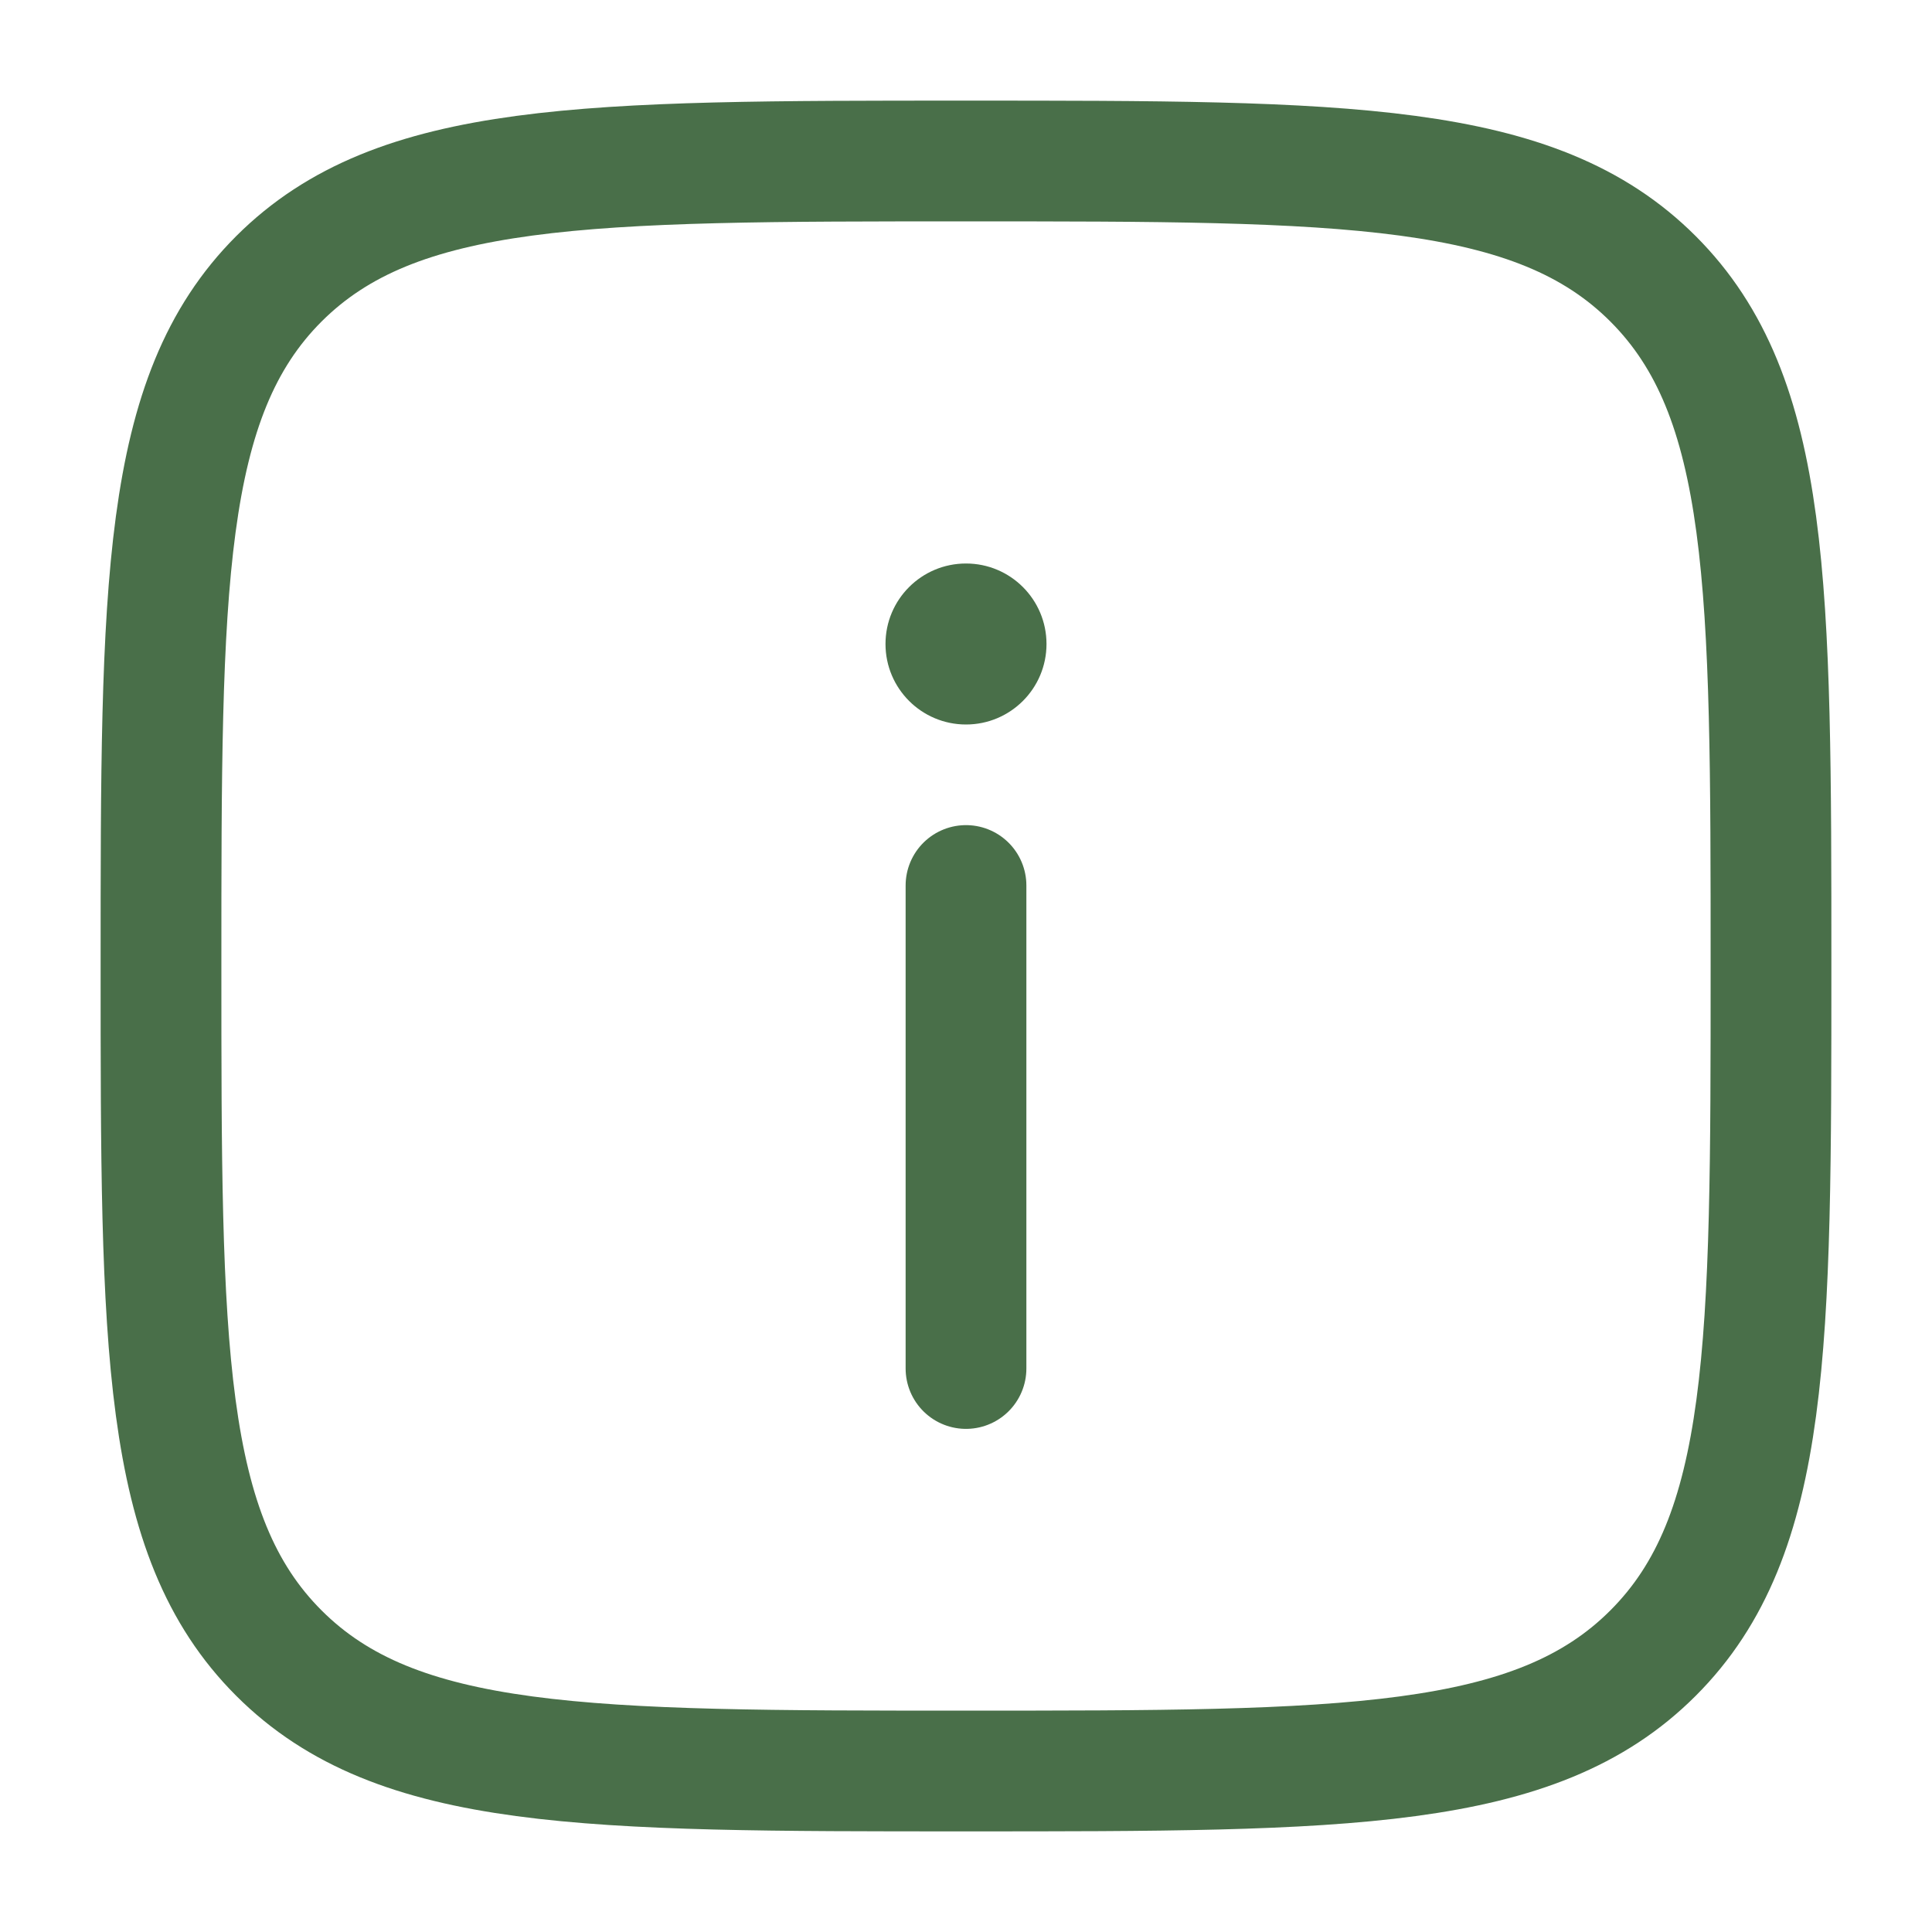 <svg xmlns="http://www.w3.org/2000/svg" width="24" height="24" viewBox="0 0 24 24"><g fill="none"><path stroke="#496f49" stroke-linecap="round" stroke-width="1.5" d="M12 17v-6"/><circle cx="1" cy="1" r="1" fill="#496f49" transform="matrix(1 0 0 -1 11 9)"/><path stroke="#496f49" stroke-width="1.5" d="M2 12c0-4.714 0-7.071 1.464-8.536C4.93 2 7.286 2 12 2c4.714 0 7.071 0 8.535 1.464C22 4.93 22 7.286 22 12c0 4.714 0 7.071-1.465 8.535C19.072 22 16.714 22 12 22s-7.071 0-8.536-1.465C2 19.072 2 16.714 2 12Z"/></g></svg>